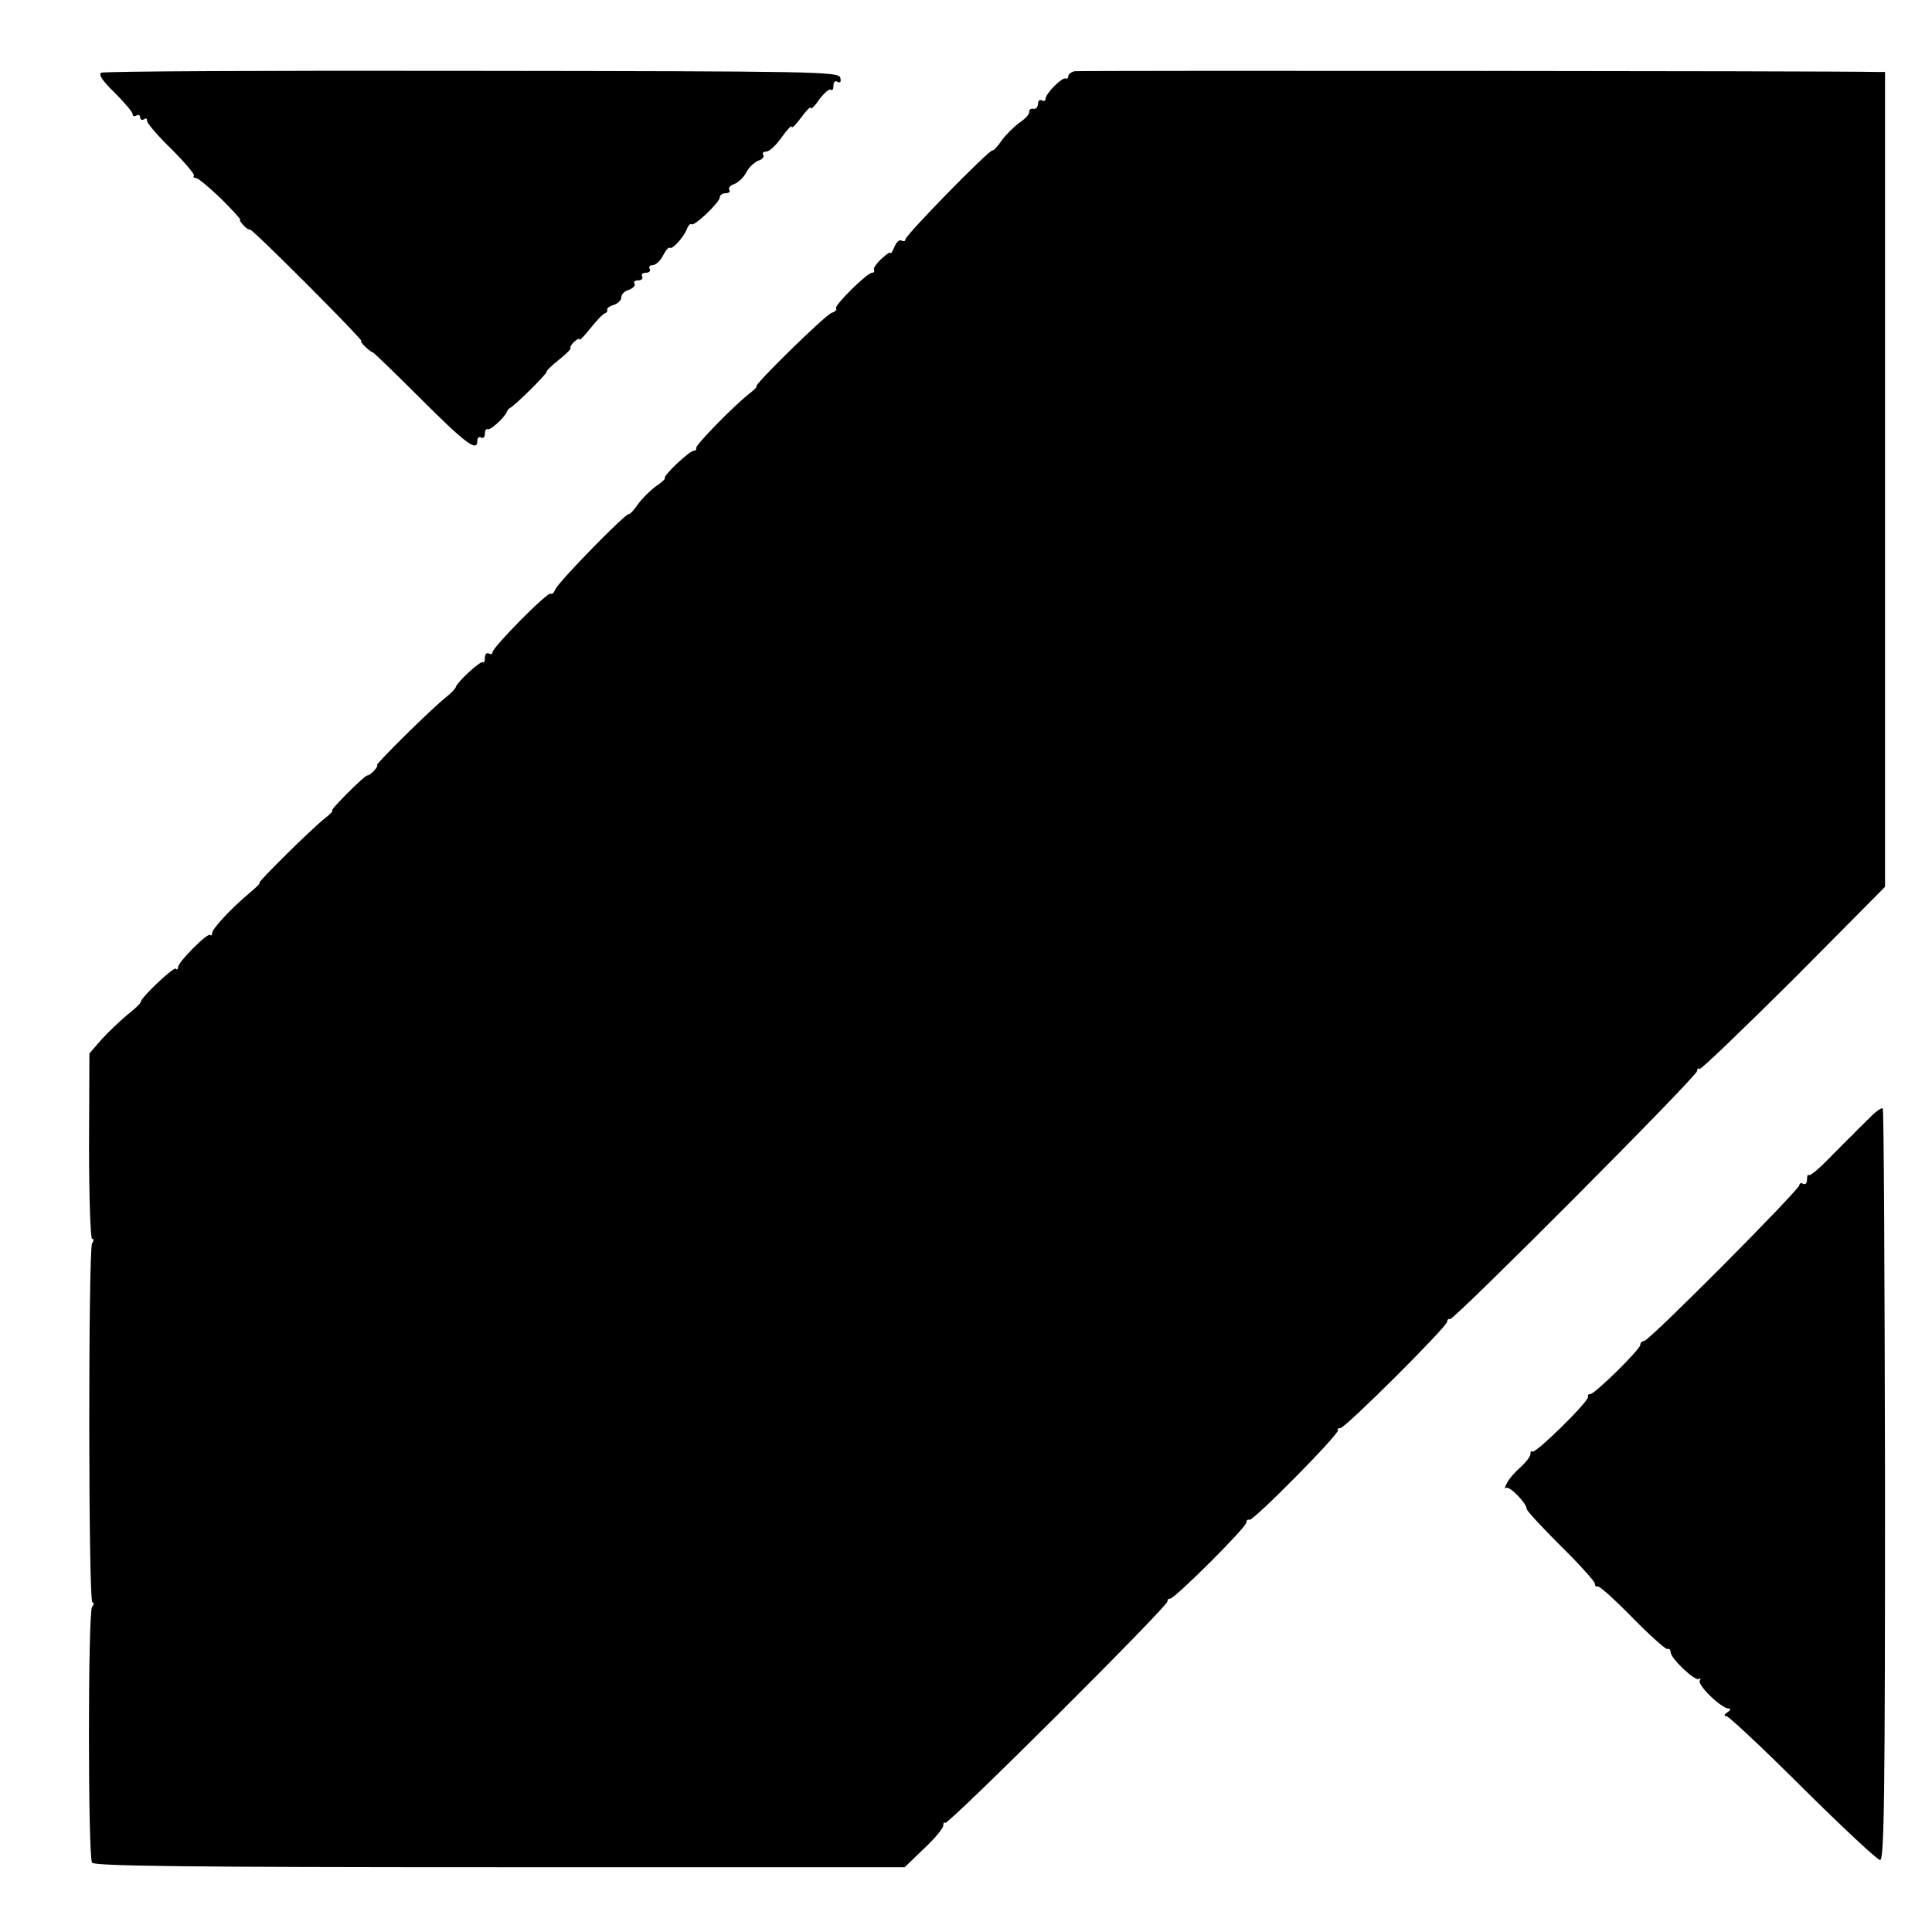 <?xml version="1.0" standalone="no"?>
<!DOCTYPE svg PUBLIC "-//W3C//DTD SVG 20010904//EN"
 "http://www.w3.org/TR/2001/REC-SVG-20010904/DTD/svg10.dtd">
<svg version="1.0" xmlns="http://www.w3.org/2000/svg"
 width="510pt" height="510pt" viewBox="0 0 510 510"
 preserveAspectRatio="xMidYMid meet">
<g transform="translate(0,510) scale(0.1,-0.1)"
fill="#000000" stroke="none">
<path d="M267 4908 c-8 -5 5 -23 36 -53 26 -26 47 -51 47 -56 0 -6 5 -7 10 -4
6 3 10 1 10 -5 0 -6 5 -8 10 -5 6 4 9 2 8 -3 -2 -5 27 -39 64 -75 36 -36 63
-68 60 -71 -3 -3 0 -6 5 -6 6 0 36 -25 67 -55 30 -30 53 -55 50 -55 -3 0 1 -6
8 -14 7 -8 15 -13 18 -12 3 1 71 -65 152 -146 81 -81 145 -148 142 -148 -3 0
1 -7 10 -15 8 -8 17 -15 20 -15 2 0 59 -55 126 -122 119 -119 150 -142 150
-112 0 9 5 12 10 9 6 -3 10 1 10 10 0 9 3 14 8 12 7 -3 44 31 50 46 1 4 5 8 8
10 11 4 100 92 97 96 -1 2 13 16 32 31 19 15 33 29 31 31 -2 2 2 10 10 17 8 7
14 10 14 6 0 -4 13 10 29 30 16 20 33 38 38 39 4 1 7 5 6 9 -2 4 6 10 17 13
11 4 20 12 20 20 0 8 9 17 20 20 11 4 18 11 15 16 -4 5 1 9 10 9 9 0 13 5 10
10 -3 6 1 10 10 10 9 0 13 5 10 10 -3 6 0 10 8 10 7 0 20 11 27 25 7 14 15 23
18 21 6 -6 37 28 45 49 4 10 10 16 12 13 7 -7 75 58 75 71 0 6 7 11 16 11 8 0
13 4 9 9 -3 5 3 12 13 15 10 4 25 17 32 31 7 14 22 27 32 31 10 3 16 10 13 15
-4 5 0 9 8 9 8 0 26 17 40 37 15 21 27 34 27 28 0 -5 11 6 25 25 14 19 25 30
25 25 0 -5 11 5 23 23 13 17 27 29 30 25 4 -3 7 1 7 11 0 10 5 14 11 10 7 -4
10 0 7 11 -3 16 -65 17 -971 18 -533 1 -974 -1 -980 -5z"/>
<path d="M2837 4912 c-9 -2 -17 -8 -17 -13 0 -5 -3 -8 -7 -6 -10 3 -53 -40
-53 -54 0 -5 -4 -7 -10 -4 -5 3 -10 -1 -10 -9 0 -9 -6 -15 -12 -13 -7 1 -12
-3 -11 -8 1 -6 -11 -19 -26 -29 -15 -11 -36 -32 -47 -47 -10 -15 -21 -27 -24
-26 -8 3 -230 -224 -230 -235 0 -5 -5 -6 -10 -3 -6 3 -14 -4 -19 -17 -6 -13
-10 -20 -10 -16 -1 4 -11 -3 -24 -15 -13 -12 -22 -25 -20 -29 2 -5 0 -8 -5 -8
-13 0 -101 -87 -95 -94 3 -3 -2 -9 -12 -12 -18 -7 -209 -194 -198 -194 3 0 -6
-9 -20 -20 -43 -34 -141 -135 -139 -142 1 -5 -2 -8 -7 -8 -11 0 -81 -66 -76
-72 2 -2 -9 -12 -24 -22 -15 -11 -36 -32 -47 -47 -10 -15 -21 -27 -24 -26 -9
2 -187 -180 -194 -199 -4 -9 -9 -14 -12 -11 -7 7 -154 -142 -154 -155 0 -5 -4
-6 -10 -3 -5 3 -10 -2 -10 -11 0 -10 -2 -15 -5 -12 -6 5 -68 -52 -72 -66 -1
-4 -12 -16 -25 -26 -34 -26 -190 -180 -183 -180 3 0 0 -6 -7 -14 -7 -8 -15
-13 -18 -13 -3 1 -26 -20 -52 -46 -26 -26 -45 -47 -41 -47 3 0 -5 -9 -18 -19
-37 -29 -180 -171 -174 -171 4 0 -8 -12 -26 -27 -50 -42 -99 -95 -99 -106 0
-6 -2 -8 -5 -5 -7 7 -85 -72 -85 -85 0 -6 -3 -8 -6 -4 -6 5 -94 -78 -93 -89 0
-3 -16 -18 -35 -33 -19 -16 -50 -45 -68 -65 l-32 -37 -1 -244 c0 -135 4 -245
8 -245 5 0 5 -6 0 -12 -10 -18 -10 -948 1 -948 5 0 4 -6 -1 -12 -11 -15 -11
-657 0 -675 6 -9 256 -12 1076 -12 l1069 0 51 49 c28 26 51 54 51 61 0 7 2 10
5 7 7 -7 590 574 587 585 -1 4 2 7 7 7 12 0 201 188 201 201 0 5 3 9 8 7 9 -5
241 230 234 237 -3 3 0 5 6 5 13 0 282 268 282 281 0 5 3 8 8 7 10 -3 652 641
652 655 0 6 2 8 6 5 3 -3 114 104 248 237 l242 244 0 1075 0 1076 -20 0 c-120
3 -2107 4 -2119 2z"/>
<path d="M4933 2147 c-18 -18 -37 -36 -42 -42 -6 -5 -33 -33 -61 -61 -27 -28
-52 -49 -55 -46 -3 3 -5 -2 -5 -12 0 -9 -4 -14 -10 -11 -5 3 -10 2 -10 -3 0
-13 -397 -412 -410 -412 -5 0 -10 -4 -10 -10 0 -12 -120 -130 -132 -130 -5 0
-8 -3 -6 -7 5 -10 -140 -152 -147 -145 -3 3 -5 0 -5 -6 0 -7 -12 -22 -26 -35
-14 -12 -31 -31 -36 -42 -6 -11 -7 -17 -3 -13 8 8 55 -40 55 -55 0 -5 41 -49
90 -98 50 -49 90 -94 90 -99 0 -6 3 -9 8 -8 4 2 45 -35 91 -82 46 -47 88 -84
92 -83 5 2 9 -2 9 -8 0 -17 66 -79 75 -71 5 4 5 2 2 -4 -7 -12 57 -74 76 -74
7 0 5 -5 -3 -10 -9 -6 -10 -10 -3 -10 6 0 97 -85 202 -190 105 -104 197 -190
204 -190 11 0 13 172 13 989 -1 544 -3 992 -6 995 -3 3 -20 -9 -37 -27z"/>
</g>
</svg>
